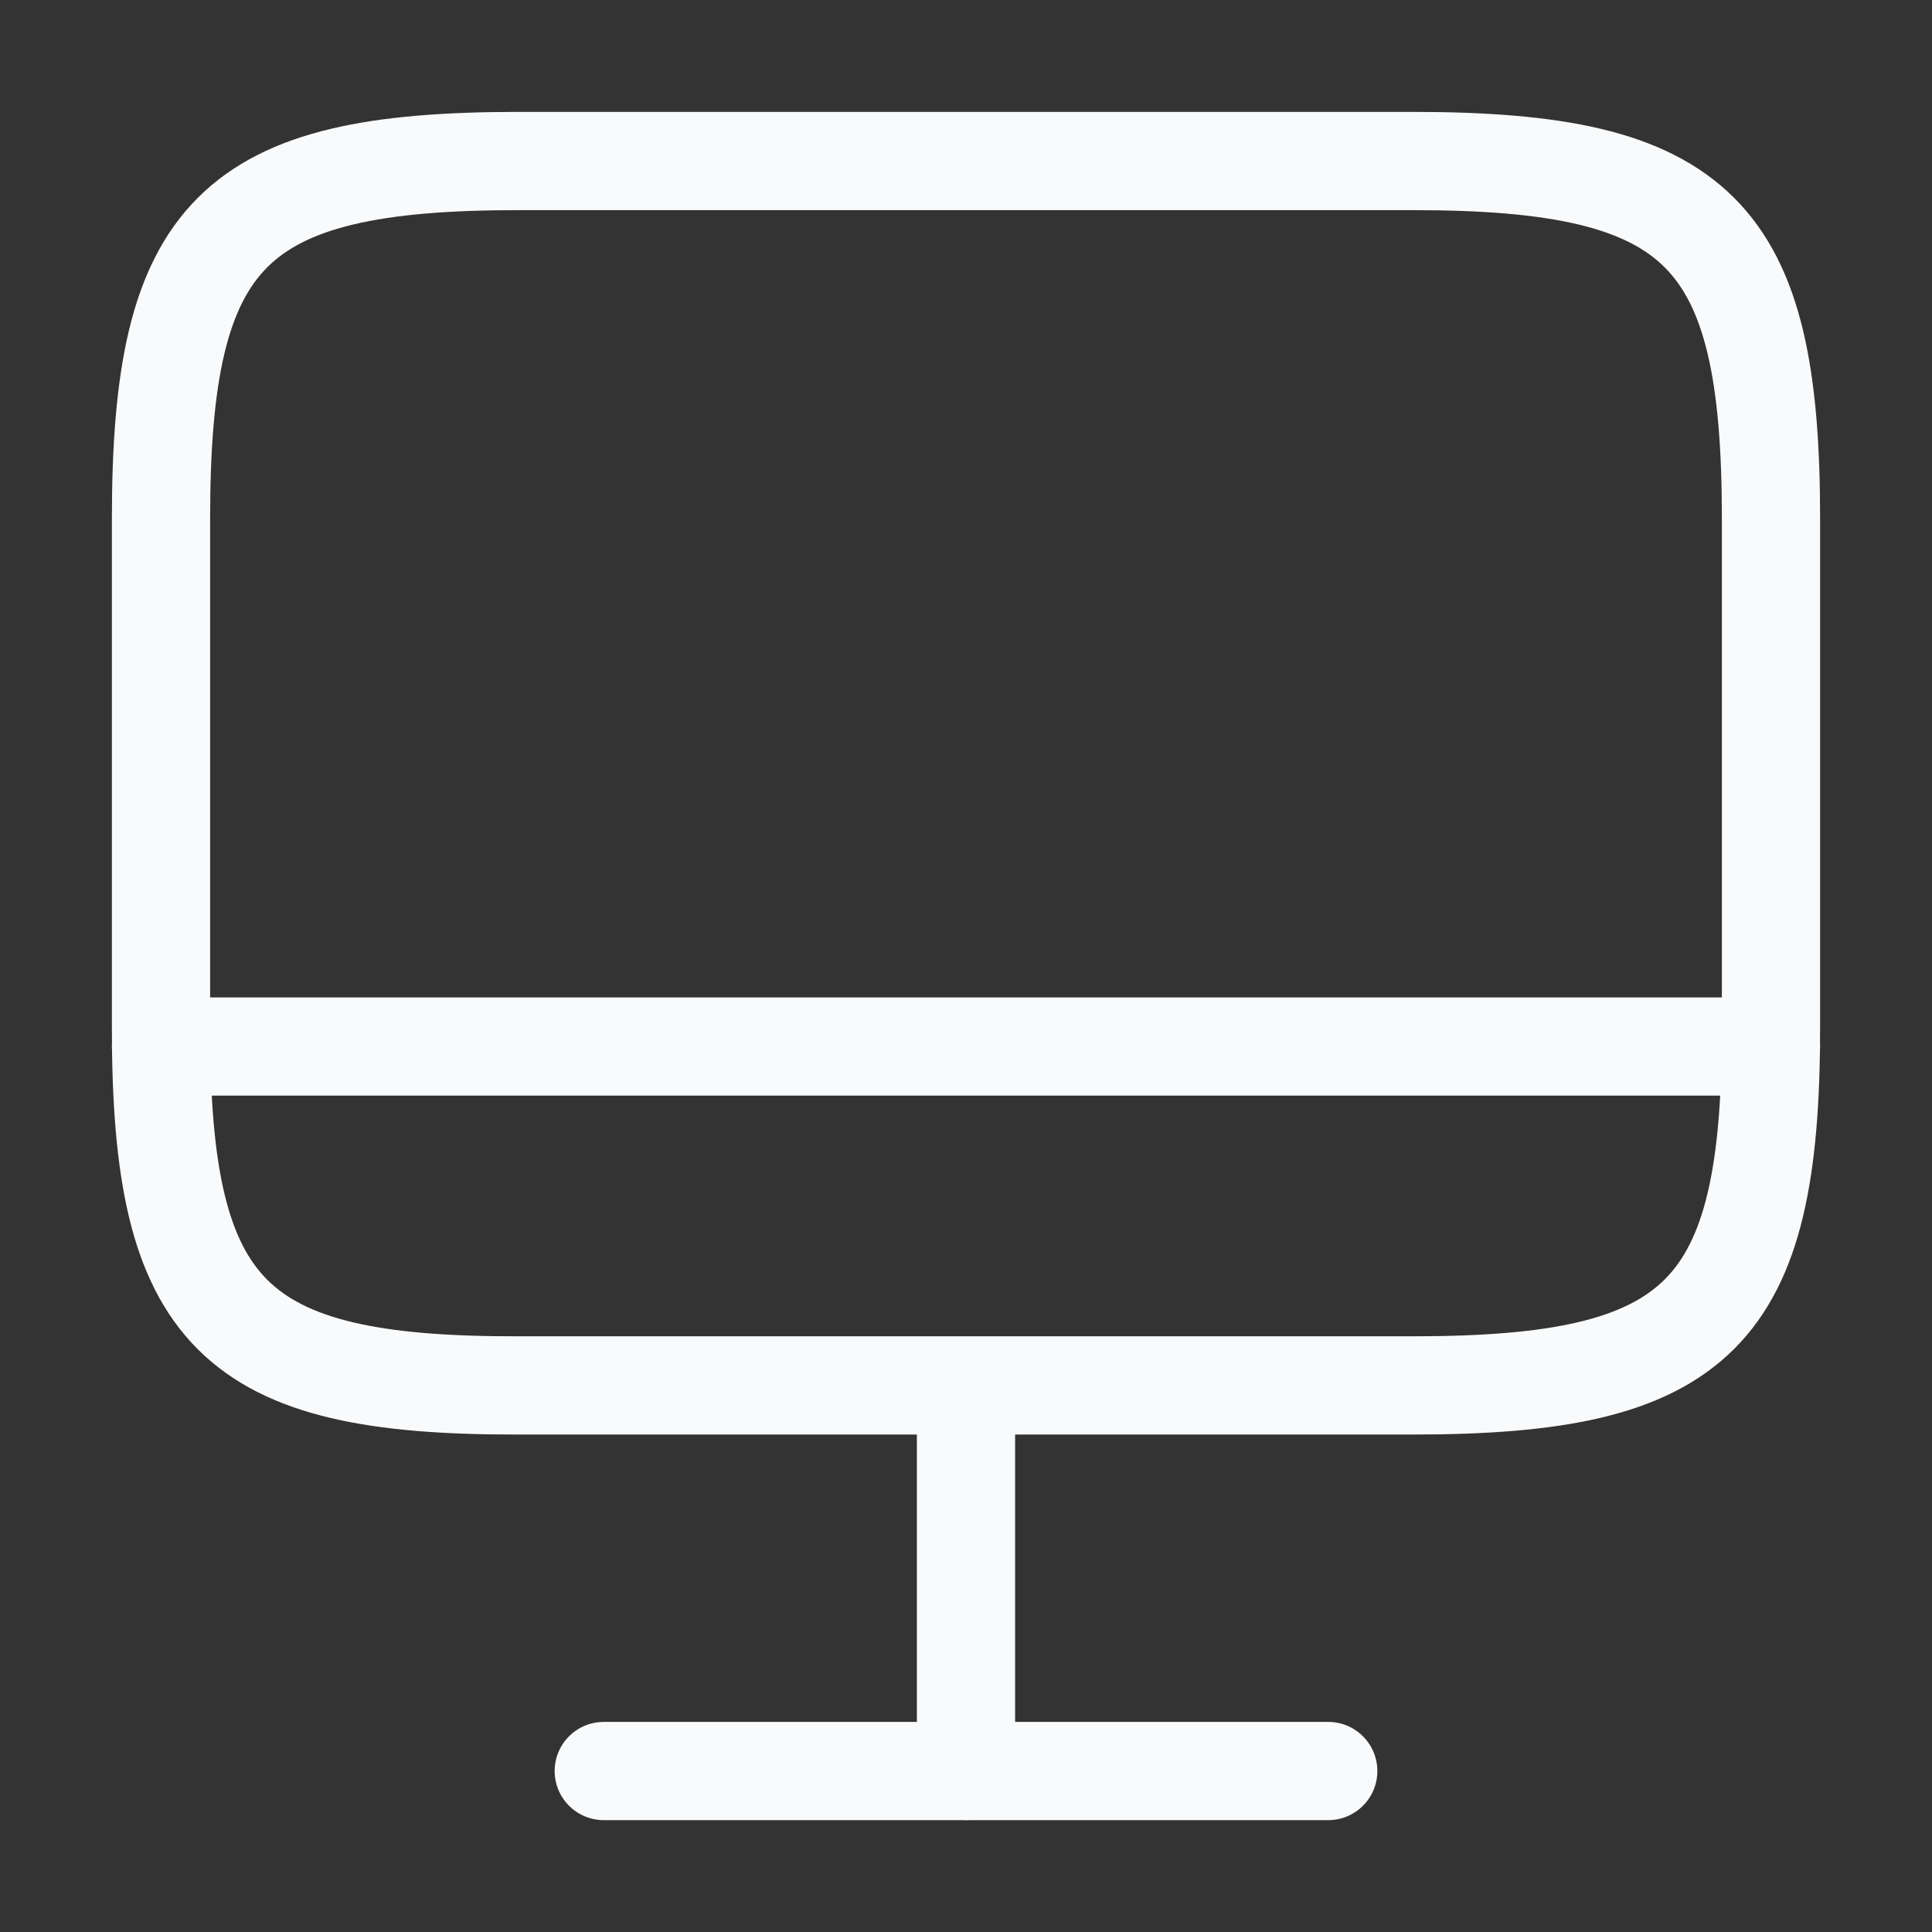 <svg width="59" height="59" viewBox="0 0 59 59" fill="none" xmlns="http://www.w3.org/2000/svg">
<rect x="0" y="0" width="59" height="59" fill="#333333" stroke="none"/>
<path d="M15.832 4.917H43.144C51.895 4.917 54.083 7.104 54.083 15.832V31.393C54.083 40.144 51.895 42.308 43.168 42.308H15.832C7.105 42.332 4.917 40.144 4.917 31.417V15.832C4.917 7.104 7.105 4.917 15.832 4.917Z" stroke="#F9FAFB" stroke-width="3" stroke-linecap="round" stroke-linejoin="round"/>
<path d="M29.5 42.333V54.083" stroke="#F9FAFB" stroke-width="3" stroke-linecap="round" stroke-linejoin="round"/>
<path d="M4.917 31.959H54.083" stroke="#F9FAFB" stroke-width="3" stroke-linecap="round" stroke-linejoin="round"/>
<path d="M18.438 54.084H40.562" stroke="#F9FAFB" stroke-width="3" stroke-linecap="round" stroke-linejoin="round"/>
</svg>
